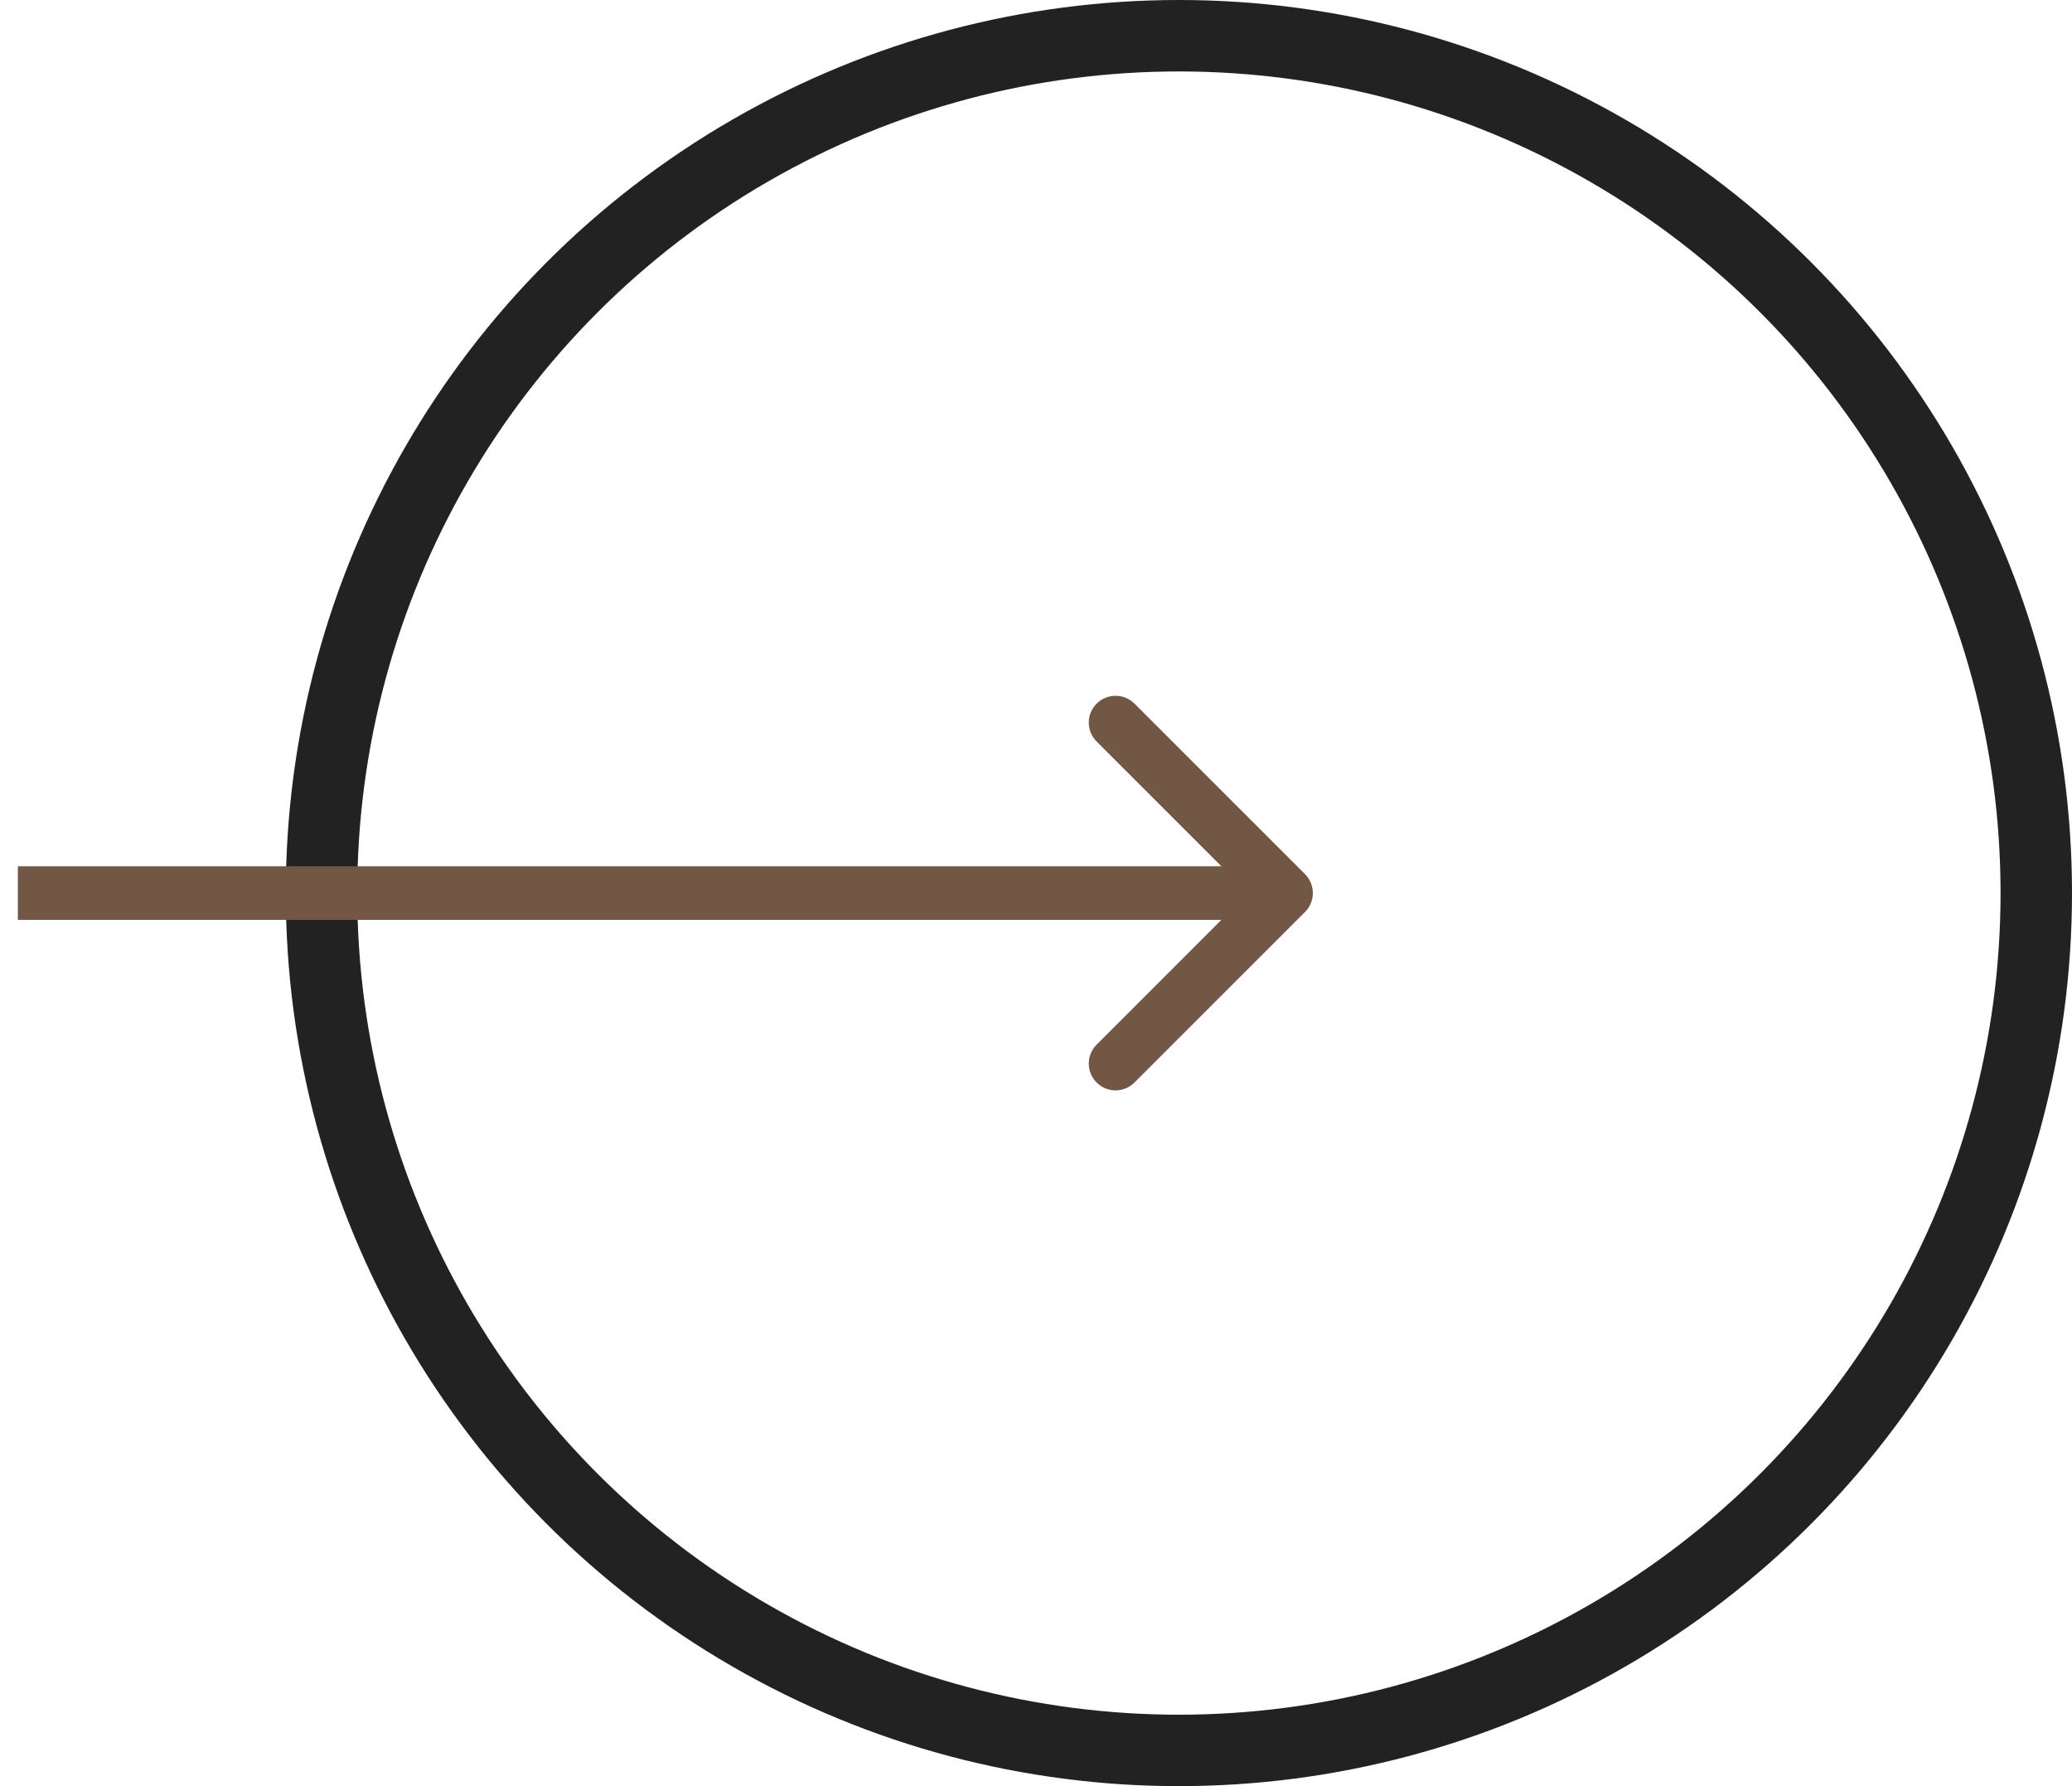<svg width="58" height="50" viewBox="0 0 58 50" fill="none" xmlns="http://www.w3.org/2000/svg">
<circle cx="33" cy="25" r="24" stroke="#222222" stroke-width="2"/>
<path d="M36.53 25.53C36.823 25.237 36.823 24.763 36.53 24.47L31.757 19.697C31.465 19.404 30.99 19.404 30.697 19.697C30.404 19.99 30.404 20.465 30.697 20.757L34.939 25L30.697 29.243C30.404 29.535 30.404 30.01 30.697 30.303C30.99 30.596 31.465 30.596 31.757 30.303L36.53 25.53ZM0.5 25.75H36V24.25H0.5V25.75Z" fill="#725745"/>
</svg>
